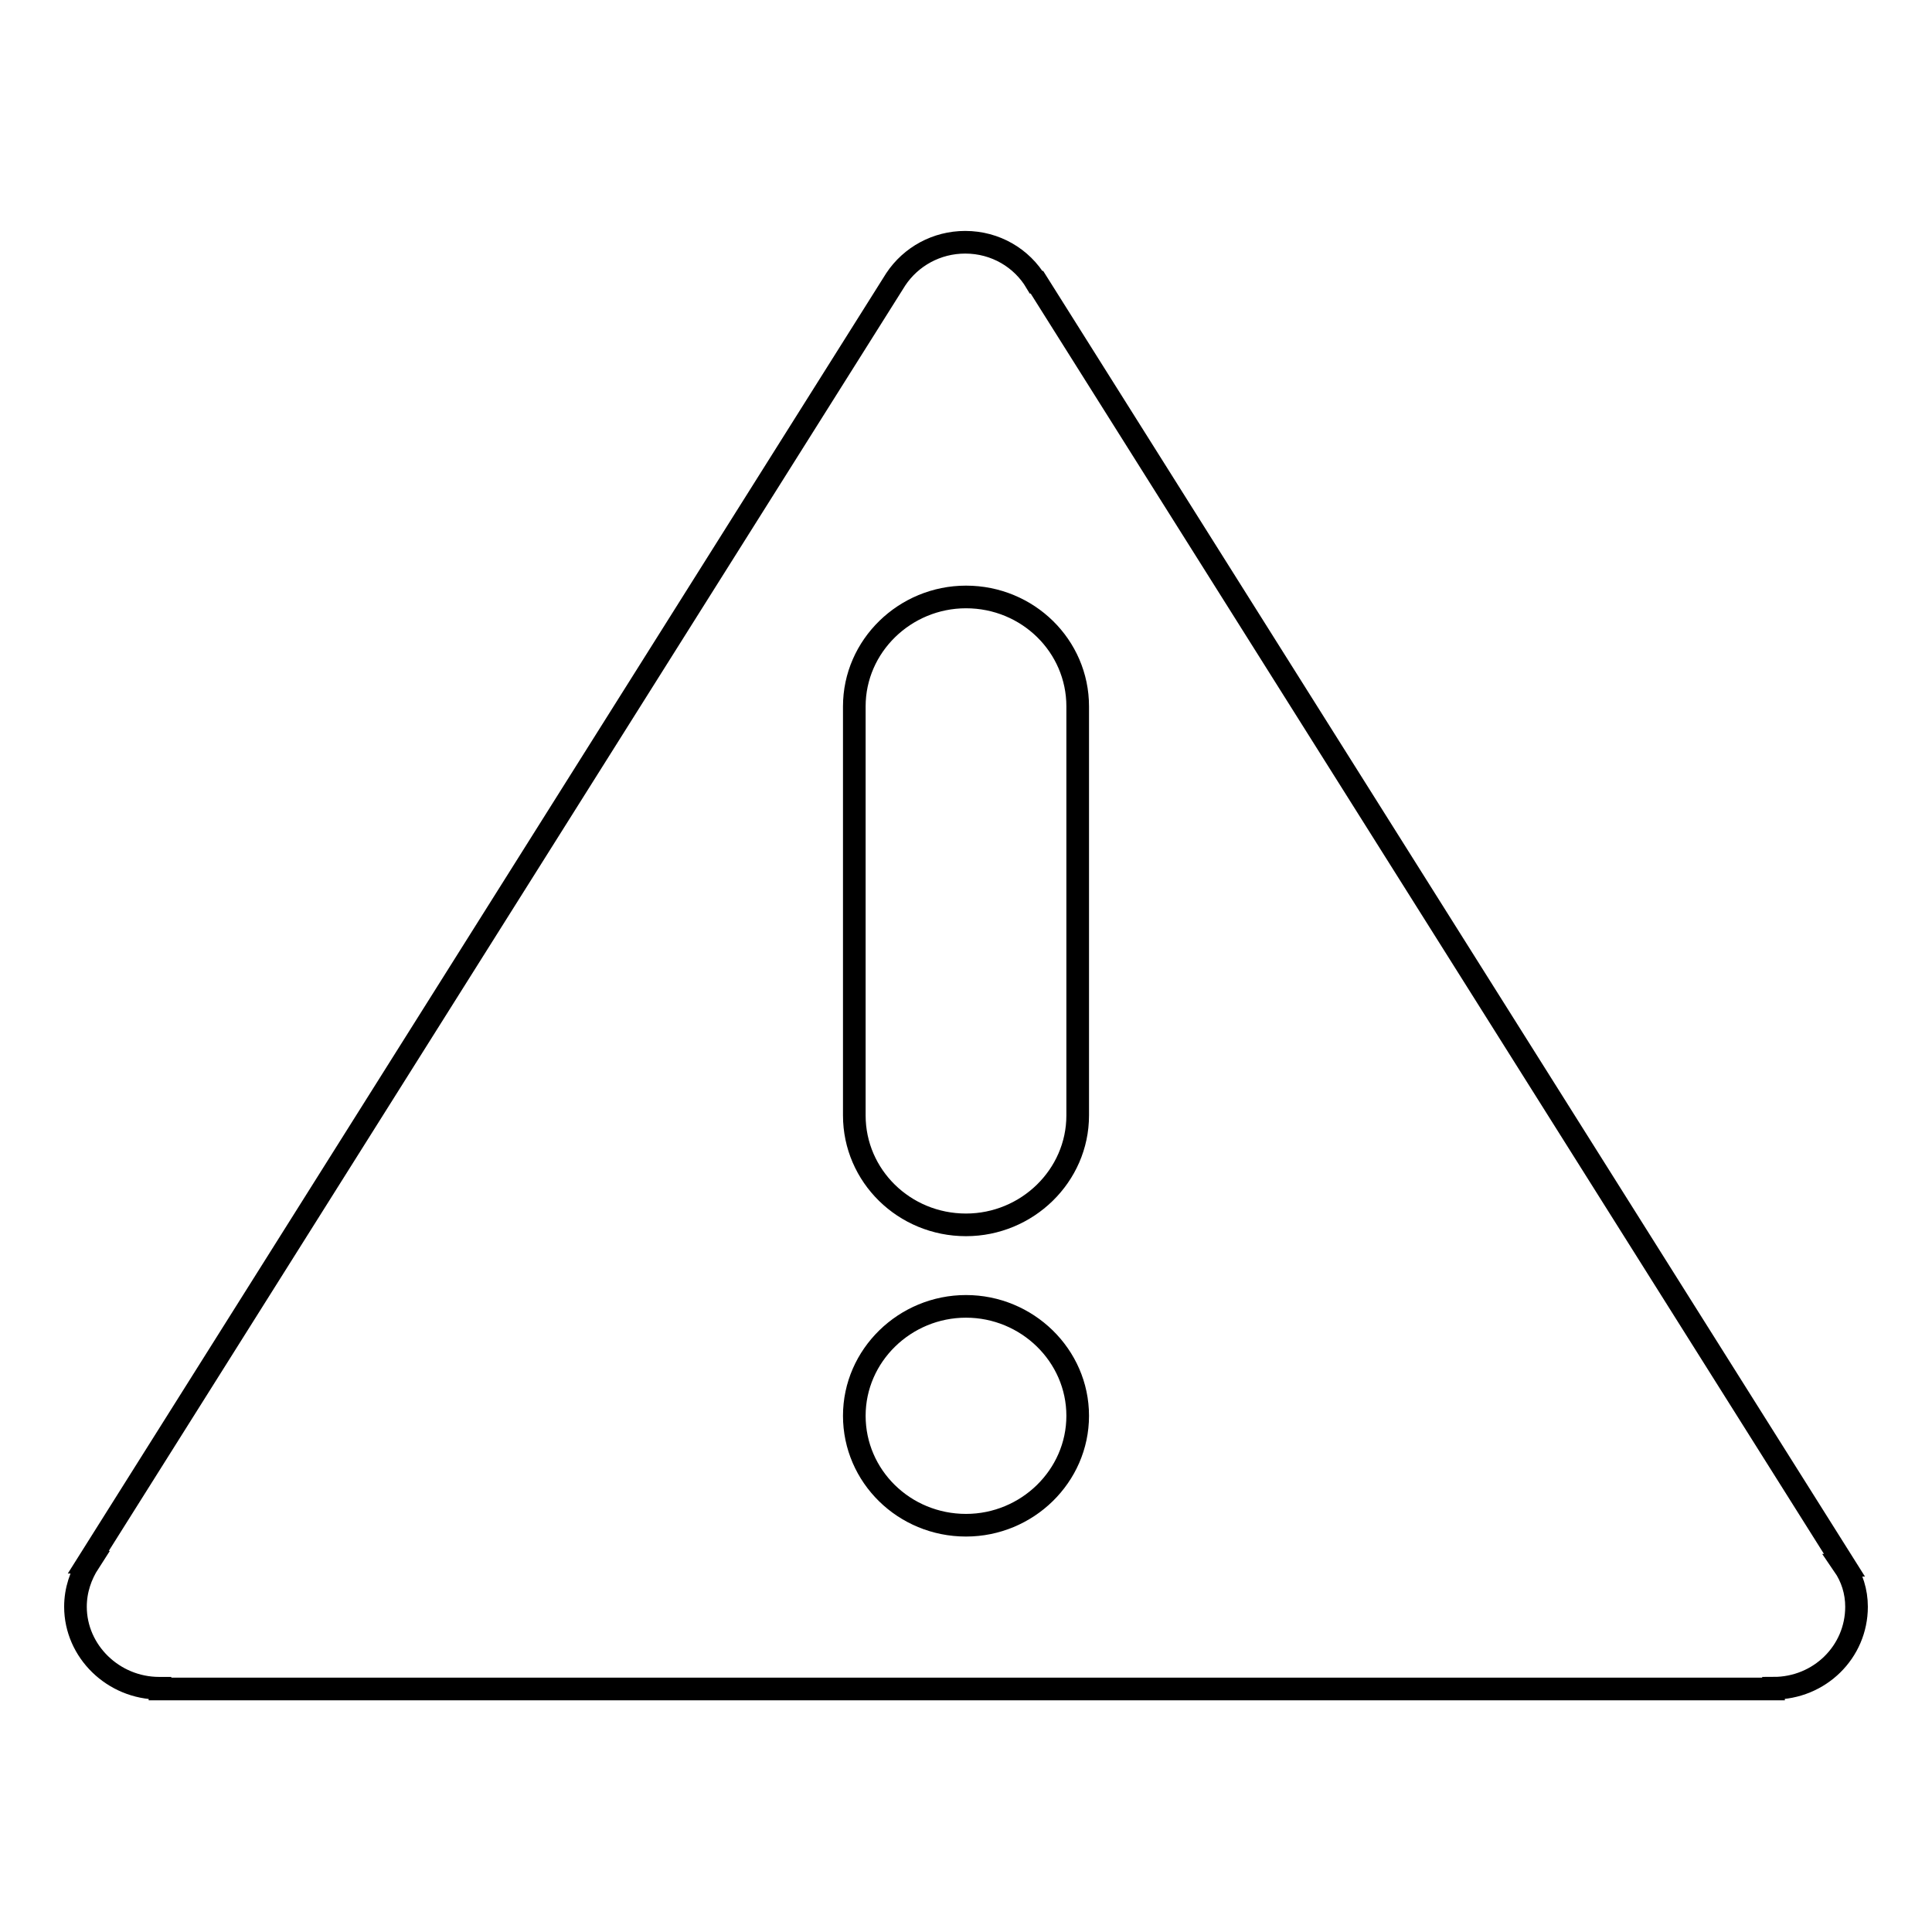 <?xml version="1.0" encoding="utf-8"?>
<!-- Svg Vector Icons : http://www.onlinewebfonts.com/icon -->
<!DOCTYPE svg PUBLIC "-//W3C//DTD SVG 1.1//EN" "http://www.w3.org/Graphics/SVG/1.1/DTD/svg11.dtd">
<svg version="1.1" xmlns="http://www.w3.org/2000/svg" xmlns:xlink="http://www.w3.org/1999/xlink" x="0px" y="0px" viewBox="0 0 256 256" enable-background="new 0 0 256 256" xml:space="preserve">
<g><g><path stroke-width="3" fill-opacity="0" stroke="#000000"  d="M246,212.9c0,6-4.9,10.8-11,10.8v0.1H21.2v-0.1c0,0-0.1,0-0.1,0c-6.1,0-11.1-4.9-11.1-10.8c0-2.2,0.7-4.2,1.8-5.9l-0.1,0l107-170l0,0c2-3,5.4-4.9,9.2-4.9c4,0,7.5,2.1,9.4,5.3l0.1,0l107,170l-0.1,0C245.4,209,246,210.9,246,212.9z M142.8,93.6c0-8-6.6-14.5-14.8-14.5c-8.1,0-14.8,6.5-14.8,14.5v54.2c0,8,6.6,14.5,14.8,14.5c8.1,0,14.8-6.5,14.8-14.5V93.6z M128,173.1c-8.1,0-14.8,6.5-14.8,14.5c0,8,6.6,14.5,14.8,14.5c8.1,0,14.8-6.5,14.8-14.5C142.8,179.6,136.1,173.1,128,173.1z"/></g></g>
</svg>
